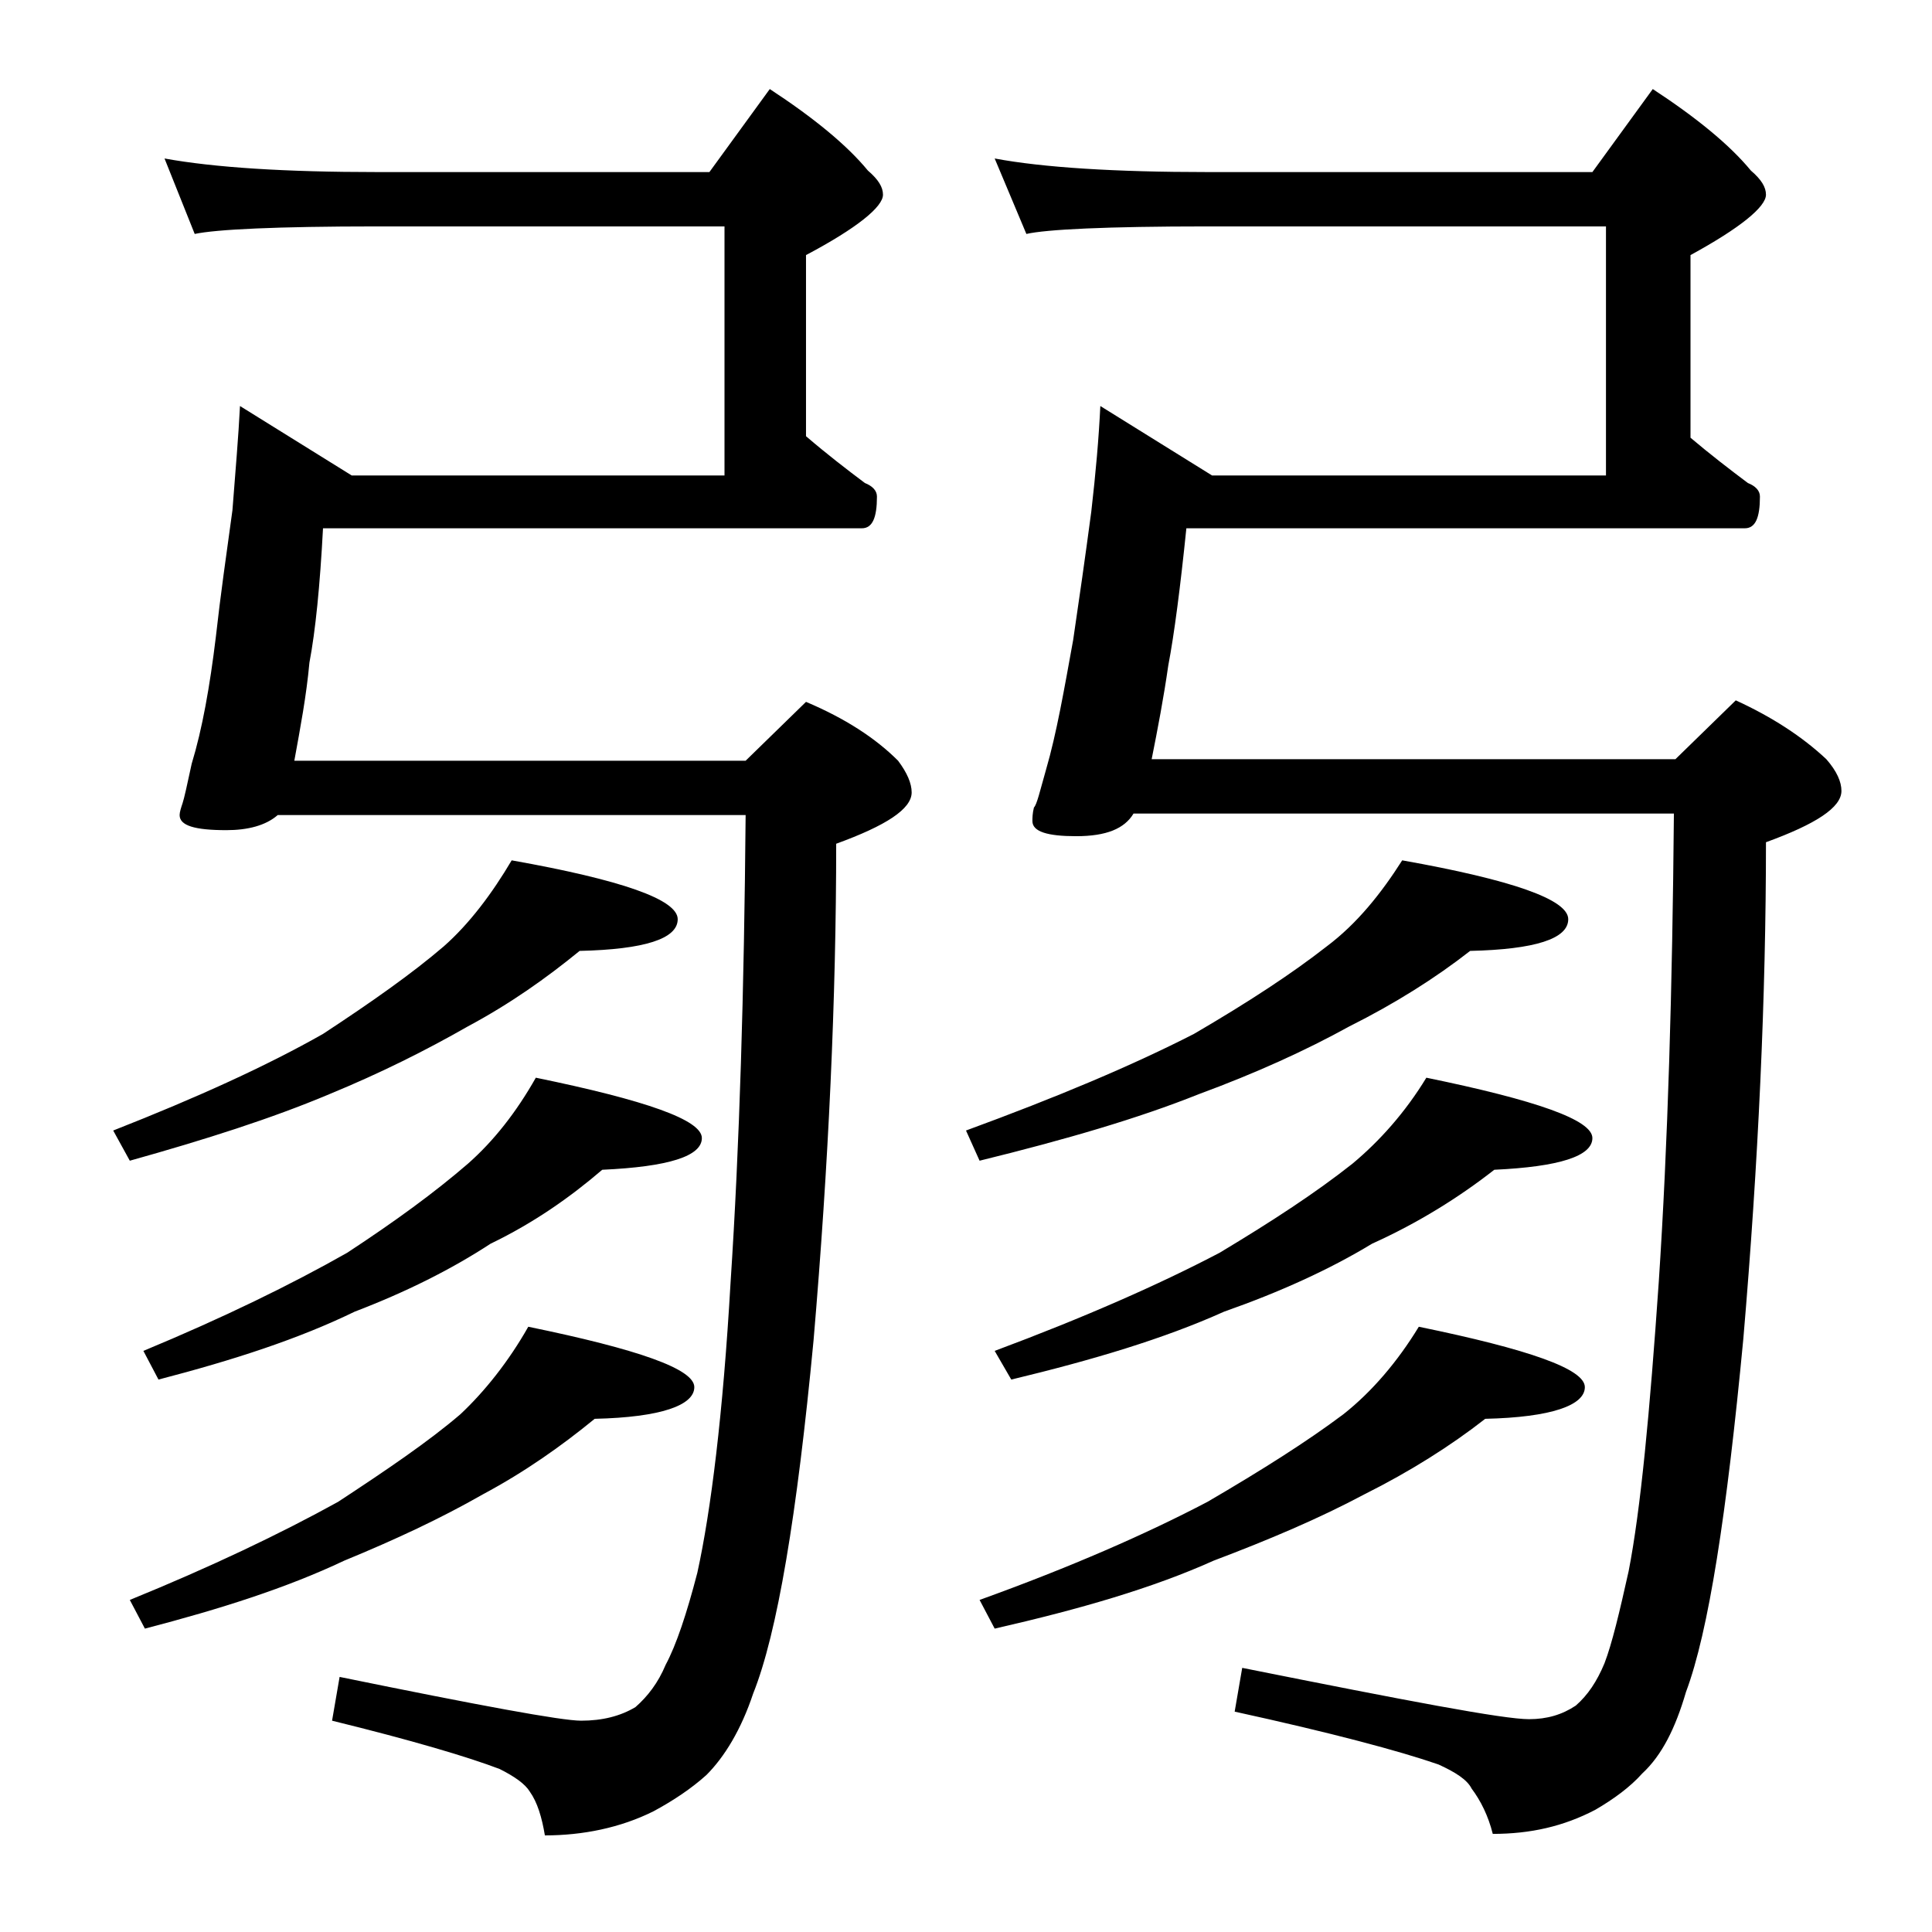 <?xml version="1.0" encoding="utf-8"?>
<!-- Generator: Adobe Illustrator 18.0.0, SVG Export Plug-In . SVG Version: 6.00 Build 0)  -->
<!DOCTYPE svg PUBLIC "-//W3C//DTD SVG 1.1//EN" "http://www.w3.org/Graphics/SVG/1.1/DTD/svg11.dtd">
<svg version="1.1" id="Layer_1" xmlns="http://www.w3.org/2000/svg" xmlns:xlink="http://www.w3.org/1999/xlink" x="0px" y="0px"
	 viewBox="0 0 128 128" enable-background="new 0 0 128 128" xml:space="preserve">
<path d="M33.9,57c7.3,1.3,11,2.6,11,3.9s-2.2,2-6.5,2.1c-2.2,1.8-4.6,3.5-7.4,5c-2.8,1.6-5.8,3.1-9.2,4.5c-3.8,1.6-8.2,3-13.2,4.4
	l-1.1-2c5.6-2.2,10.2-4.3,13.9-6.4c3.2-2.1,5.9-4,8-5.8C31.1,61.2,32.6,59.2,33.9,57z M35,87.9c7.3,1.5,11,2.8,11,4
	c0,1.2-2.2,2-6.6,2.1c-2.2,1.8-4.6,3.5-7.4,5c-2.8,1.6-5.8,3-9.2,4.4c-3.8,1.8-8.2,3.2-13.2,4.5l-1-1.9c5.4-2.2,10-4.4,13.8-6.5
	c3.2-2.1,6-4,8.1-5.8C32.1,92.2,33.7,90.2,35,87.9z M35.5,71.4c7.3,1.5,11,2.8,11,4c0,1.2-2.2,1.9-6.6,2.1c-2.1,1.8-4.5,3.5-7.4,4.9
	c-2.6,1.7-5.6,3.2-9,4.5c-3.7,1.8-8,3.2-13,4.5l-1-1.9c5.3-2.2,9.8-4.4,13.5-6.5c3.2-2.1,5.8-4,8-5.9C32.7,75.6,34.2,73.7,35.5,71.4
	z M10.9,10.5c3.3,0.6,8,0.9,14.1,0.9h22l4-5.5c2.9,1.9,5.1,3.7,6.5,5.4c0.7,0.6,1,1.1,1,1.6c0,0.8-1.7,2.2-5.1,4v12
	c1.4,1.2,2.7,2.2,3.9,3.1c0.5,0.2,0.8,0.5,0.8,0.9c0,1.4-0.3,2.1-1,2.1H21.4c-0.2,3.8-0.5,6.8-0.9,8.9c-0.2,2.2-0.6,4.3-1,6.5h29.9
	l4-3.9c2.6,1.1,4.6,2.4,6.1,3.9c0.6,0.8,0.9,1.5,0.9,2.1c0,1.1-1.7,2.2-5,3.4c0,10.2-0.5,21.2-1.5,32.9c-1.1,11.6-2.4,19.4-4,23.4
	c-0.8,2.4-1.9,4.2-3.1,5.4c-1,0.9-2.2,1.7-3.5,2.4c-2.2,1.1-4.7,1.6-7.2,1.6c-0.2-1.2-0.5-2.2-1-2.9c-0.3-0.5-1-1-2-1.5
	c-2.1-0.8-5.8-1.9-11.1-3.2l0.5-2.9c9.3,1.9,14.7,2.9,16,2.9c1.4,0,2.6-0.3,3.6-0.9c0.8-0.7,1.5-1.6,2-2.8c0.7-1.3,1.4-3.4,2.1-6.1
	c0.9-4.1,1.7-10.5,2.2-19.2c0.6-9.1,0.9-19.4,1-31h-31c-0.8,0.7-2,1-3.4,1c-2.1,0-3.1-0.3-3.1-1c0-0.2,0.1-0.5,0.2-0.8
	c0.1-0.3,0.3-1.2,0.6-2.6c0.7-2.3,1.2-5.1,1.6-8.4c0.3-2.7,0.7-5.5,1.1-8.4c0.2-2.6,0.4-4.9,0.5-6.9l7.4,4.6H48V15H25
	c-6.7,0-10.7,0.2-12.1,0.5L10.9,10.5z M92.9,57c7.3,1.3,11,2.6,11,3.9s-2.2,2-6.5,2.1c-2.3,1.8-5,3.5-8,5c-2.9,1.6-6.2,3.1-10,4.5
	c-4,1.6-8.8,3-14.5,4.4l-0.9-2c6-2.2,11-4.3,15.1-6.4c3.6-2.1,6.5-4,8.8-5.8C89.9,61.2,91.5,59.2,92.9,57z M94,87.9
	c7.3,1.5,11,2.8,11,4c0,1.2-2.2,2-6.6,2.1c-2.3,1.8-5,3.5-8,5c-3,1.6-6.3,3-10,4.4c-4,1.8-8.8,3.2-14.5,4.5l-1-1.9
	c6.1-2.2,11.1-4.4,15.1-6.5c3.6-2.1,6.6-4,9-5.8C90.9,92.2,92.6,90.2,94,87.9z M65.9,10.5c3.2,0.6,8,0.9,14.1,0.9h25.5l4-5.5
	c2.9,1.9,5.1,3.7,6.5,5.4c0.7,0.6,1,1.1,1,1.6c0,0.8-1.7,2.2-5,4V29c1.3,1.1,2.6,2.1,3.8,3c0.5,0.2,0.8,0.5,0.8,0.9
	c0,1.4-0.3,2.1-1,2.1h-37c-0.4,3.9-0.8,7-1.2,9.1c-0.3,2.1-0.7,4.2-1.1,6.2H111l4-3.9c2.4,1.1,4.4,2.4,6,3.9c0.7,0.8,1,1.5,1,2.1
	c0,1.1-1.7,2.2-5,3.4c0,10.2-0.5,21.2-1.5,32.9c-1.1,11.6-2.3,19.4-3.8,23.4c-0.7,2.4-1.6,4.2-2.9,5.4c-0.8,0.9-1.9,1.7-3.1,2.4
	c-2.1,1.1-4.3,1.6-6.8,1.6c-0.3-1.2-0.8-2.2-1.4-3c-0.3-0.6-1.1-1.1-2.2-1.6c-2.6-0.9-7.1-2.1-13.5-3.5l0.5-2.9
	c11,2.2,17.3,3.4,19,3.4c1.2,0,2.2-0.3,3.1-0.9c0.8-0.7,1.4-1.6,1.9-2.8c0.5-1.3,1-3.4,1.6-6.1c0.8-4.1,1.4-10.5,2-19.2
	c0.6-9.1,0.9-19.4,1-31H75.1c-0.6,1-1.8,1.5-3.8,1.5c-1.9,0-2.9-0.3-2.9-1c0-0.2,0-0.5,0.1-0.9c0.2-0.2,0.4-1.1,0.8-2.5
	c0.7-2.4,1.2-5.3,1.8-8.6c0.4-2.7,0.8-5.5,1.2-8.5c0.3-2.6,0.5-4.9,0.6-7l7.4,4.6h26.1V15H80c-6.7,0-10.7,0.2-12,0.5L65.9,10.5z
	 M94.5,71.4c7.3,1.5,11,2.8,11,4c0,1.2-2.2,1.9-6.5,2.1c-2.3,1.8-5,3.5-8.1,4.9c-2.8,1.7-6.1,3.2-9.8,4.5c-4,1.8-8.7,3.2-14.1,4.5
	l-1.1-1.9c5.9-2.2,10.9-4.4,14.9-6.5c3.5-2.1,6.4-4,8.8-5.9C91.4,75.6,93.1,73.7,94.5,71.4z"/>
</svg>
